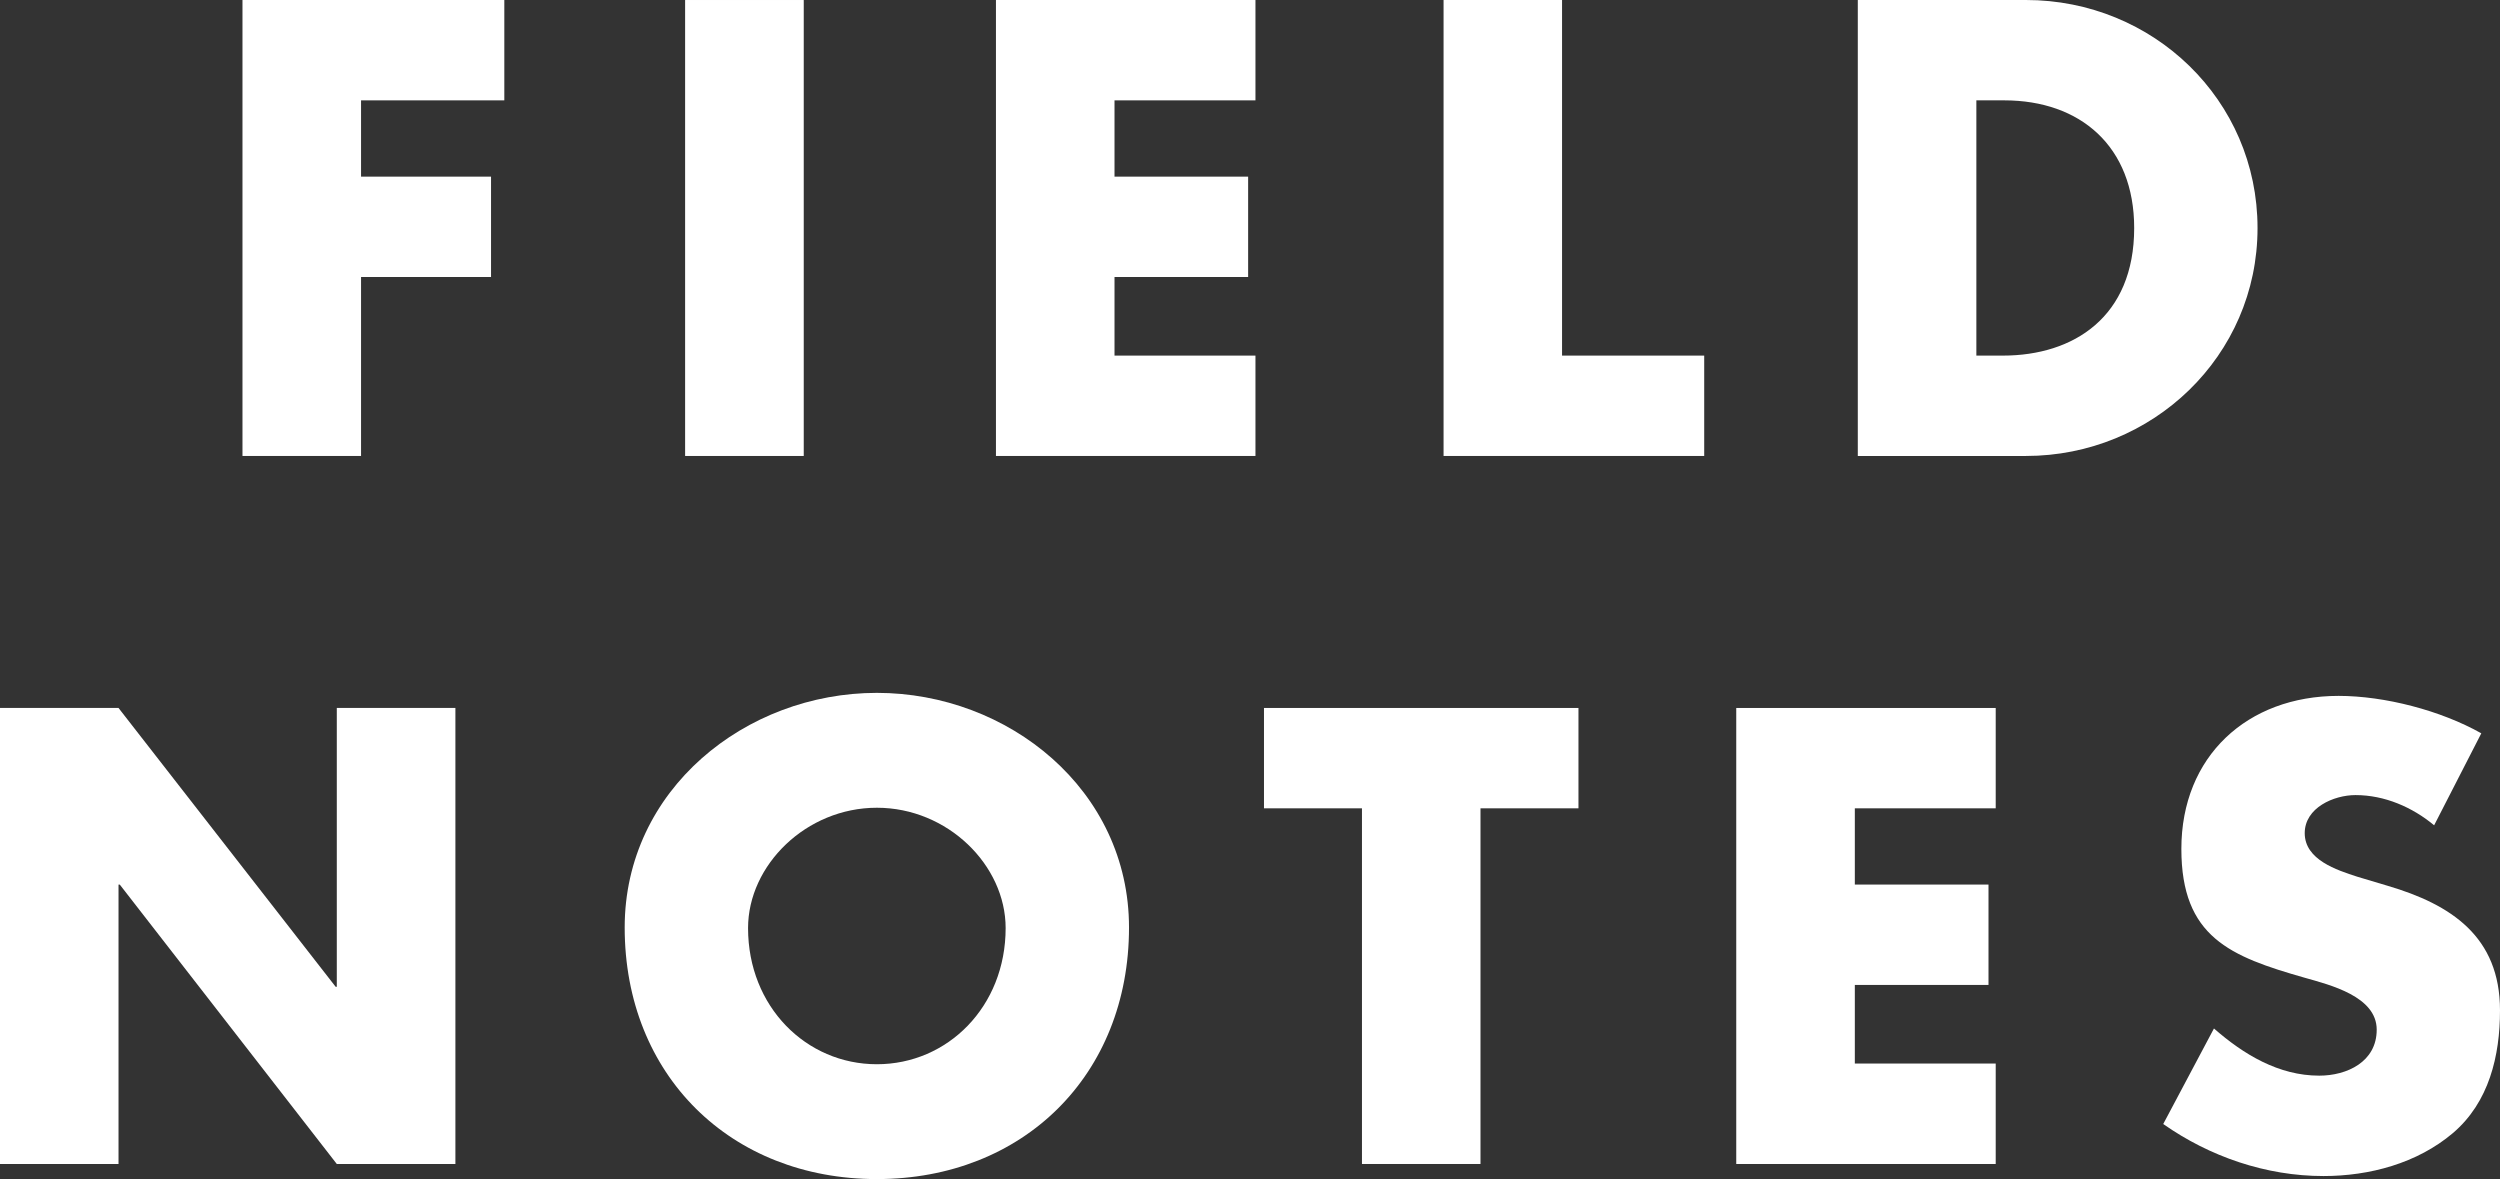 <?xml version="1.0" encoding="utf-8"?>
<!-- Generator: Adobe Illustrator 17.0.2, SVG Export Plug-In . SVG Version: 6.00 Build 0)  -->
<!DOCTYPE svg PUBLIC "-//W3C//DTD SVG 1.1//EN" "http://www.w3.org/Graphics/SVG/1.1/DTD/svg11.dtd">
<svg version="1.1" id="Layer_1" xmlns="http://www.w3.org/2000/svg" xmlns:xlink="http://www.w3.org/1999/xlink" x="0px" y="0px"
	 width="300px" height="141.489px" viewBox="0 0 300 141.489" enable-background="new 0 0 300 141.489" xml:space="preserve">
<rect x="0" y="0" width="300" height="141.489" fill="#333333" stroke="none"/>
<g>
	<polygon fill="#FFFFFF" points="43.326,12.043 43.326,21.197 58.924,21.197 58.924,33.24 43.326,33.24 43.326,54.716 
		29.098,54.716 29.098,0 60.518,0 60.518,12.043 	"/>
	<rect x="82.214" y="0.001" fill="#FFFFFF" width="14.235" height="54.716"/>
	<polygon fill="#FFFFFF" points="133.741,12.043 133.741,21.197 149.776,21.197 149.776,33.24 133.741,33.24 133.741,42.672 
		150.655,42.672 150.655,54.716 119.514,54.716 119.514,0 150.655,0 150.655,12.043 	"/>
	<polygon fill="#FFFFFF" points="187.446,42.672 204.505,42.672 204.505,54.716 173.228,54.716 173.228,0 187.446,0 	"/>
	<path fill="#FFFFFF" d="M237.164,42.672h3.185c8.495,0,15.753-4.644,15.753-15.308c0-9.8-6.461-15.322-15.598-15.322h-3.341V42.672
		z M222.936,0h20.176c15.242,0,27.792,11.974,27.792,27.364c0,15.382-12.628,27.352-27.792,27.352h-20.176V0z"/>
	<polygon fill="#FFFFFF" points="0,84.956 14.223,84.956 40.278,118.414 40.416,118.414 40.416,84.956 54.648,84.956 
		54.648,139.679 40.416,139.679 14.372,106.149 14.223,106.149 14.223,139.679 0,139.679 	"/>
	<path fill="#FFFFFF" d="M89.767,111.369c0,9.434,6.972,16.339,15.458,16.339c8.489,0,15.452-6.904,15.452-16.339
		c0-7.546-6.962-14.44-15.452-14.44C96.739,96.929,89.767,103.823,89.767,111.369 M135.482,111.299
		c0,17.712-12.694,30.19-30.258,30.19c-17.562,0-30.262-12.478-30.262-30.19c0-16.545,14.516-28.155,30.262-28.155
		C120.973,83.144,135.482,94.754,135.482,111.299"/>
	<polygon fill="#FFFFFF" points="177.659,139.678 163.436,139.678 163.436,96.999 151.678,96.999 151.678,84.956 189.416,84.956 
		189.416,96.999 177.659,96.999 	"/>
	<polygon fill="#FFFFFF" points="222.579,96.999 222.579,106.148 238.62,106.148 238.62,118.192 222.579,118.192 222.579,127.625 
		239.485,127.625 239.485,139.679 208.35,139.679 208.35,84.957 239.485,84.957 239.485,96.999 	"/>
	<path fill="#FFFFFF" d="M292.096,99.035c-2.612-2.174-5.949-3.625-9.434-3.625c-2.608,0-6.095,1.519-6.095,4.568
		c0,3.197,3.845,4.428,6.317,5.23l3.629,1.085c7.616,2.246,13.487,6.095,13.487,14.948c0,5.448-1.305,11.025-5.655,14.732
		c-4.287,3.629-10.01,5.152-15.524,5.152c-6.904,0-13.649-2.324-19.233-6.243l6.087-11.465c3.561,3.117,7.768,5.661,12.632,5.661
		c3.339,0,6.898-1.663,6.898-5.516c0-3.993-5.595-5.37-8.639-6.233c-8.931-2.55-14.802-4.864-14.802-15.462
		c0-11.113,7.91-18.361,18.865-18.361c5.518,0,12.262,1.745,17.128,4.492L292.096,99.035z"/>
</g>
</svg>
